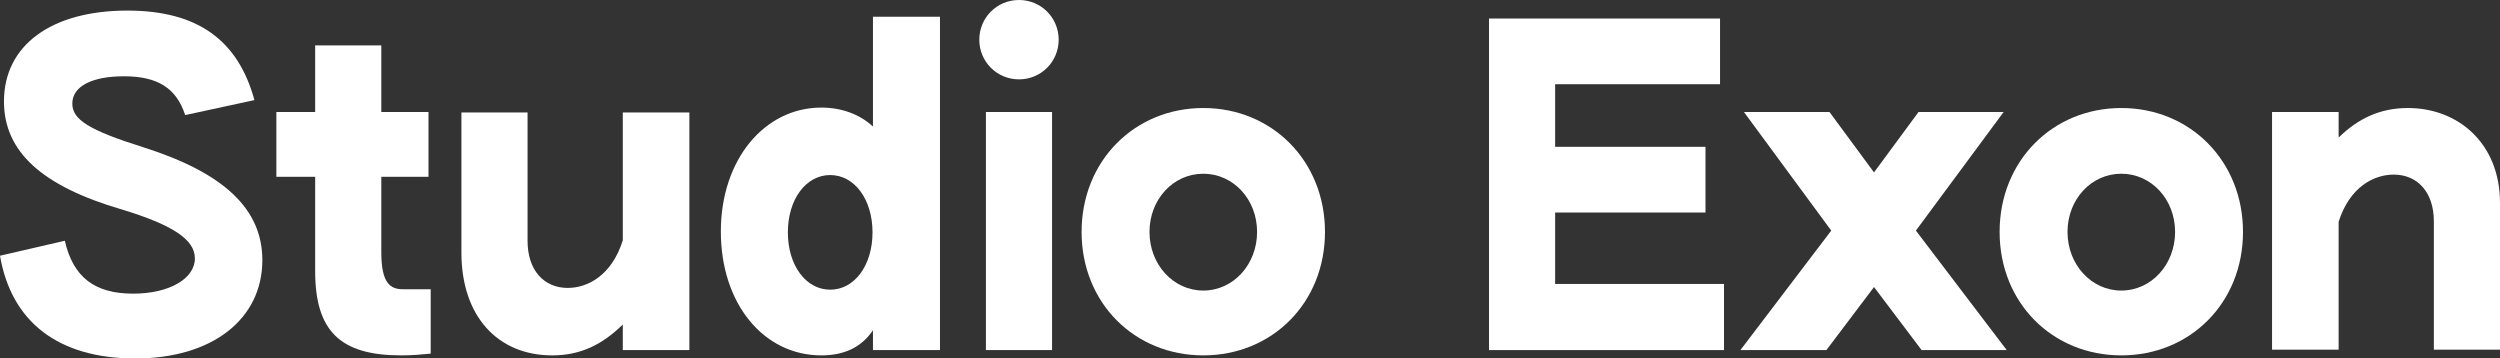 <svg xmlns="http://www.w3.org/2000/svg" id="Layer_2" data-name="Layer 2" viewBox="0 0 907.2 130.08"><rect x="0" y="0" width="907.2" height="130.08" fill="#333333" stroke="none"/><defs><style>      .cls-1 {        fill: #fff;        stroke-width: 0px;      }    </style></defs><g id="Layer_1-2" data-name="Layer 1-2"><g><path class="cls-1" d="M0,92.8l23.52-5.44c3.04,13.28,10.88,19.2,24.8,19.2,13.12,0,22.4-5.44,22.4-12.8,0-6.88-8.16-12.16-26.56-17.76C15.2,67.52,1.44,55.04,1.44,36.8,1.44,16.48,18.56,3.84,46.24,3.84c25.44,0,40.16,10.72,46.08,32.48l-25.12,5.44c-3.2-9.76-9.92-14.08-22.24-14.08-11.36,0-18.72,3.52-18.72,9.92,0,5.76,5.92,9.6,25.76,15.84,29.28,9.28,43.2,22.4,43.2,40.96,0,21.44-18.24,35.68-46.08,35.68S4.16,116.96,0,92.8Z"></path><path class="cls-1" d="M114.37,98.4v-34.24h-14.08v-23.52h14.08v-24.16h24v24.16h17.12v23.52h-17.12v27.36c0,11.2,3.2,13.44,7.84,13.44h10.08v23.36c-3.2.32-6.56.64-10.72.64-22.08,0-31.2-8.8-31.2-30.56Z"></path><path class="cls-1" d="M167.44,91.68v-50.88h24v46.56c0,10.88,6.08,17.12,14.56,17.12,7.2,0,16-4.48,20-17.28v-46.4h24.16v86.24h-24.16v-9.28c-7.36,7.2-15.2,11.2-25.6,11.2-19.84,0-32.96-14.24-32.96-37.28Z"></path><path class="cls-1" d="M261.58,84c0-26.08,15.84-44.96,36.48-44.96,7.52,0,14.08,2.56,18.72,6.88V6.08h24.32v120.96h-24.32v-7.2c-4.32,6.4-10.72,9.12-18.72,9.12-20.96,0-36.48-18.72-36.48-44.96ZM316.62,84.32c0-12-6.56-20.8-15.36-20.8s-15.36,8.8-15.36,20.8,6.56,20.8,15.36,20.8,15.36-8.8,15.36-20.8Z"></path><path class="cls-1" d="M355.37,14.4c0-8,6.4-14.4,14.4-14.4s14.4,6.4,14.4,14.4-6.4,14.4-14.4,14.4-14.4-6.4-14.4-14.4ZM357.77,40.64h24v86.4h-24V40.64Z"></path><path class="cls-1" d="M392.49,84.16c0-25.76,19.2-44.96,44.16-44.96s44.16,19.2,44.16,44.96-19.2,44.8-44.16,44.8-44.16-19.04-44.16-44.8ZM456.17,84.16c0-11.84-8.64-21.12-19.52-21.12s-19.52,9.28-19.52,21.12,8.64,21.28,19.52,21.28,19.52-9.44,19.52-21.28Z"></path><path class="cls-1" d="M540.33,6.72h83.84v23.84h-59.84v22.72h54.56v23.84h-54.56v25.92h61.28v24h-85.28V6.72h0Z"></path><path class="cls-1" d="M664.52,83.68l-31.68-43.04h31.04l16.16,21.92,16.16-21.92h30.88l-31.84,43.04,32.96,43.36h-30.88l-17.28-22.88-17.28,22.88h-31.2l32.96-43.36h0Z"></path><path class="cls-1" d="M725.62,84.16c0-25.76,19.2-44.96,44.16-44.96s44.16,19.2,44.16,44.96-19.2,44.8-44.16,44.8-44.16-19.04-44.16-44.8ZM789.3,84.16c0-11.84-8.64-21.12-19.52-21.12s-19.52,9.28-19.52,21.12,8.64,21.28,19.52,21.28,19.52-9.44,19.52-21.28Z"></path><path class="cls-1" d="M824.48,40.64h24.16v9.28c7.2-7.04,15.2-10.72,25.12-10.72,18.56,0,33.44,13.12,33.44,34.4v53.28h-24v-46.56c0-10.72-6.08-16.96-14.56-16.96-7.2,0-16,4.48-20,17.12v46.4h-24.16V40.64Z"></path></g></g></svg>